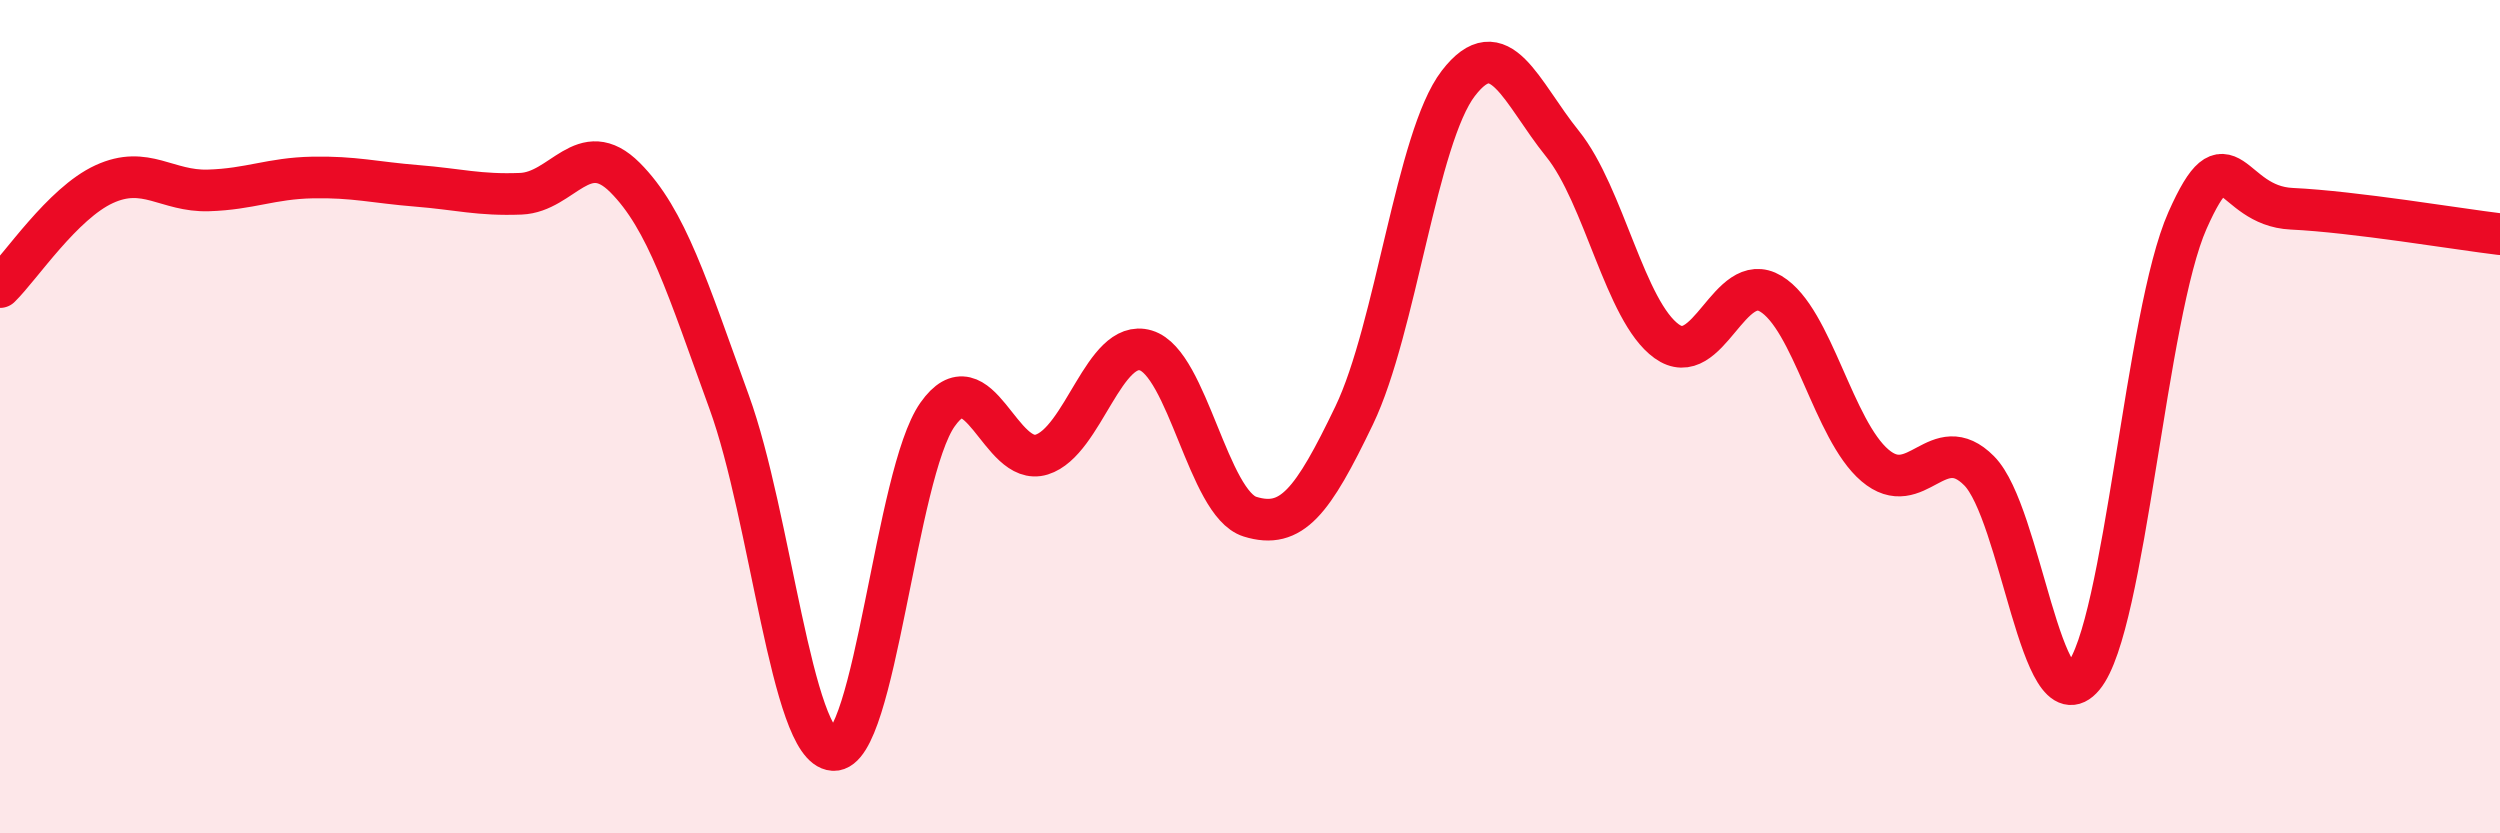 
    <svg width="60" height="20" viewBox="0 0 60 20" xmlns="http://www.w3.org/2000/svg">
      <path
        d="M 0,6.89 C 0.5,6.4 1.5,4.88 2.5,4.42 C 3.5,3.96 4,4.6 5,4.57 C 6,4.54 6.5,4.28 7.5,4.26 C 8.5,4.24 9,4.38 10,4.46 C 11,4.54 11.5,4.69 12.5,4.65 C 13.5,4.61 14,3.26 15,4.26 C 16,5.26 16.5,6.9 17.5,9.65 C 18.5,12.4 19,17.94 20,18 C 21,18.06 21.5,11.37 22.5,9.95 C 23.5,8.53 24,11.22 25,10.91 C 26,10.6 26.5,8.11 27.5,8.41 C 28.5,8.71 29,12.09 30,12.4 C 31,12.71 31.5,12.05 32.5,9.97 C 33.5,7.89 34,3.3 35,2 C 36,0.7 36.5,2.21 37.5,3.45 C 38.5,4.69 39,7.47 40,8.19 C 41,8.91 41.5,6.45 42.5,7.05 C 43.5,7.65 44,10.32 45,11.17 C 46,12.02 46.5,10.29 47.5,11.3 C 48.5,12.31 49,17.44 50,16.24 C 51,15.04 51.5,7.54 52.5,5.29 C 53.5,3.04 53.5,4.94 55,5.01 C 56.5,5.08 59,5.5 60,5.62L60 20L0 20Z"
        fill="#EB0A25"
        opacity="0.1"
        stroke-linecap="round"
        stroke-linejoin="round"
      />
      <path
        d="M 0,6.89 C 0.5,6.4 1.5,4.88 2.5,4.42 C 3.5,3.96 4,4.6 5,4.57 C 6,4.54 6.5,4.28 7.5,4.26 C 8.5,4.24 9,4.38 10,4.46 C 11,4.54 11.5,4.69 12.5,4.65 C 13.5,4.61 14,3.26 15,4.26 C 16,5.26 16.5,6.9 17.5,9.65 C 18.5,12.4 19,17.94 20,18 C 21,18.06 21.5,11.37 22.5,9.95 C 23.5,8.53 24,11.22 25,10.91 C 26,10.6 26.5,8.11 27.5,8.41 C 28.5,8.71 29,12.09 30,12.4 C 31,12.71 31.5,12.05 32.5,9.97 C 33.5,7.89 34,3.3 35,2 C 36,0.7 36.5,2.21 37.5,3.45 C 38.5,4.69 39,7.47 40,8.19 C 41,8.91 41.5,6.45 42.5,7.05 C 43.5,7.65 44,10.32 45,11.17 C 46,12.02 46.5,10.29 47.5,11.3 C 48.5,12.31 49,17.44 50,16.24 C 51,15.04 51.5,7.54 52.5,5.29 C 53.5,3.04 53.5,4.94 55,5.01 C 56.5,5.08 59,5.5 60,5.62"
        stroke="#EB0A25"
        stroke-width="1"
        fill="none"
        stroke-linecap="round"
        stroke-linejoin="round"
      />
    </svg>
  